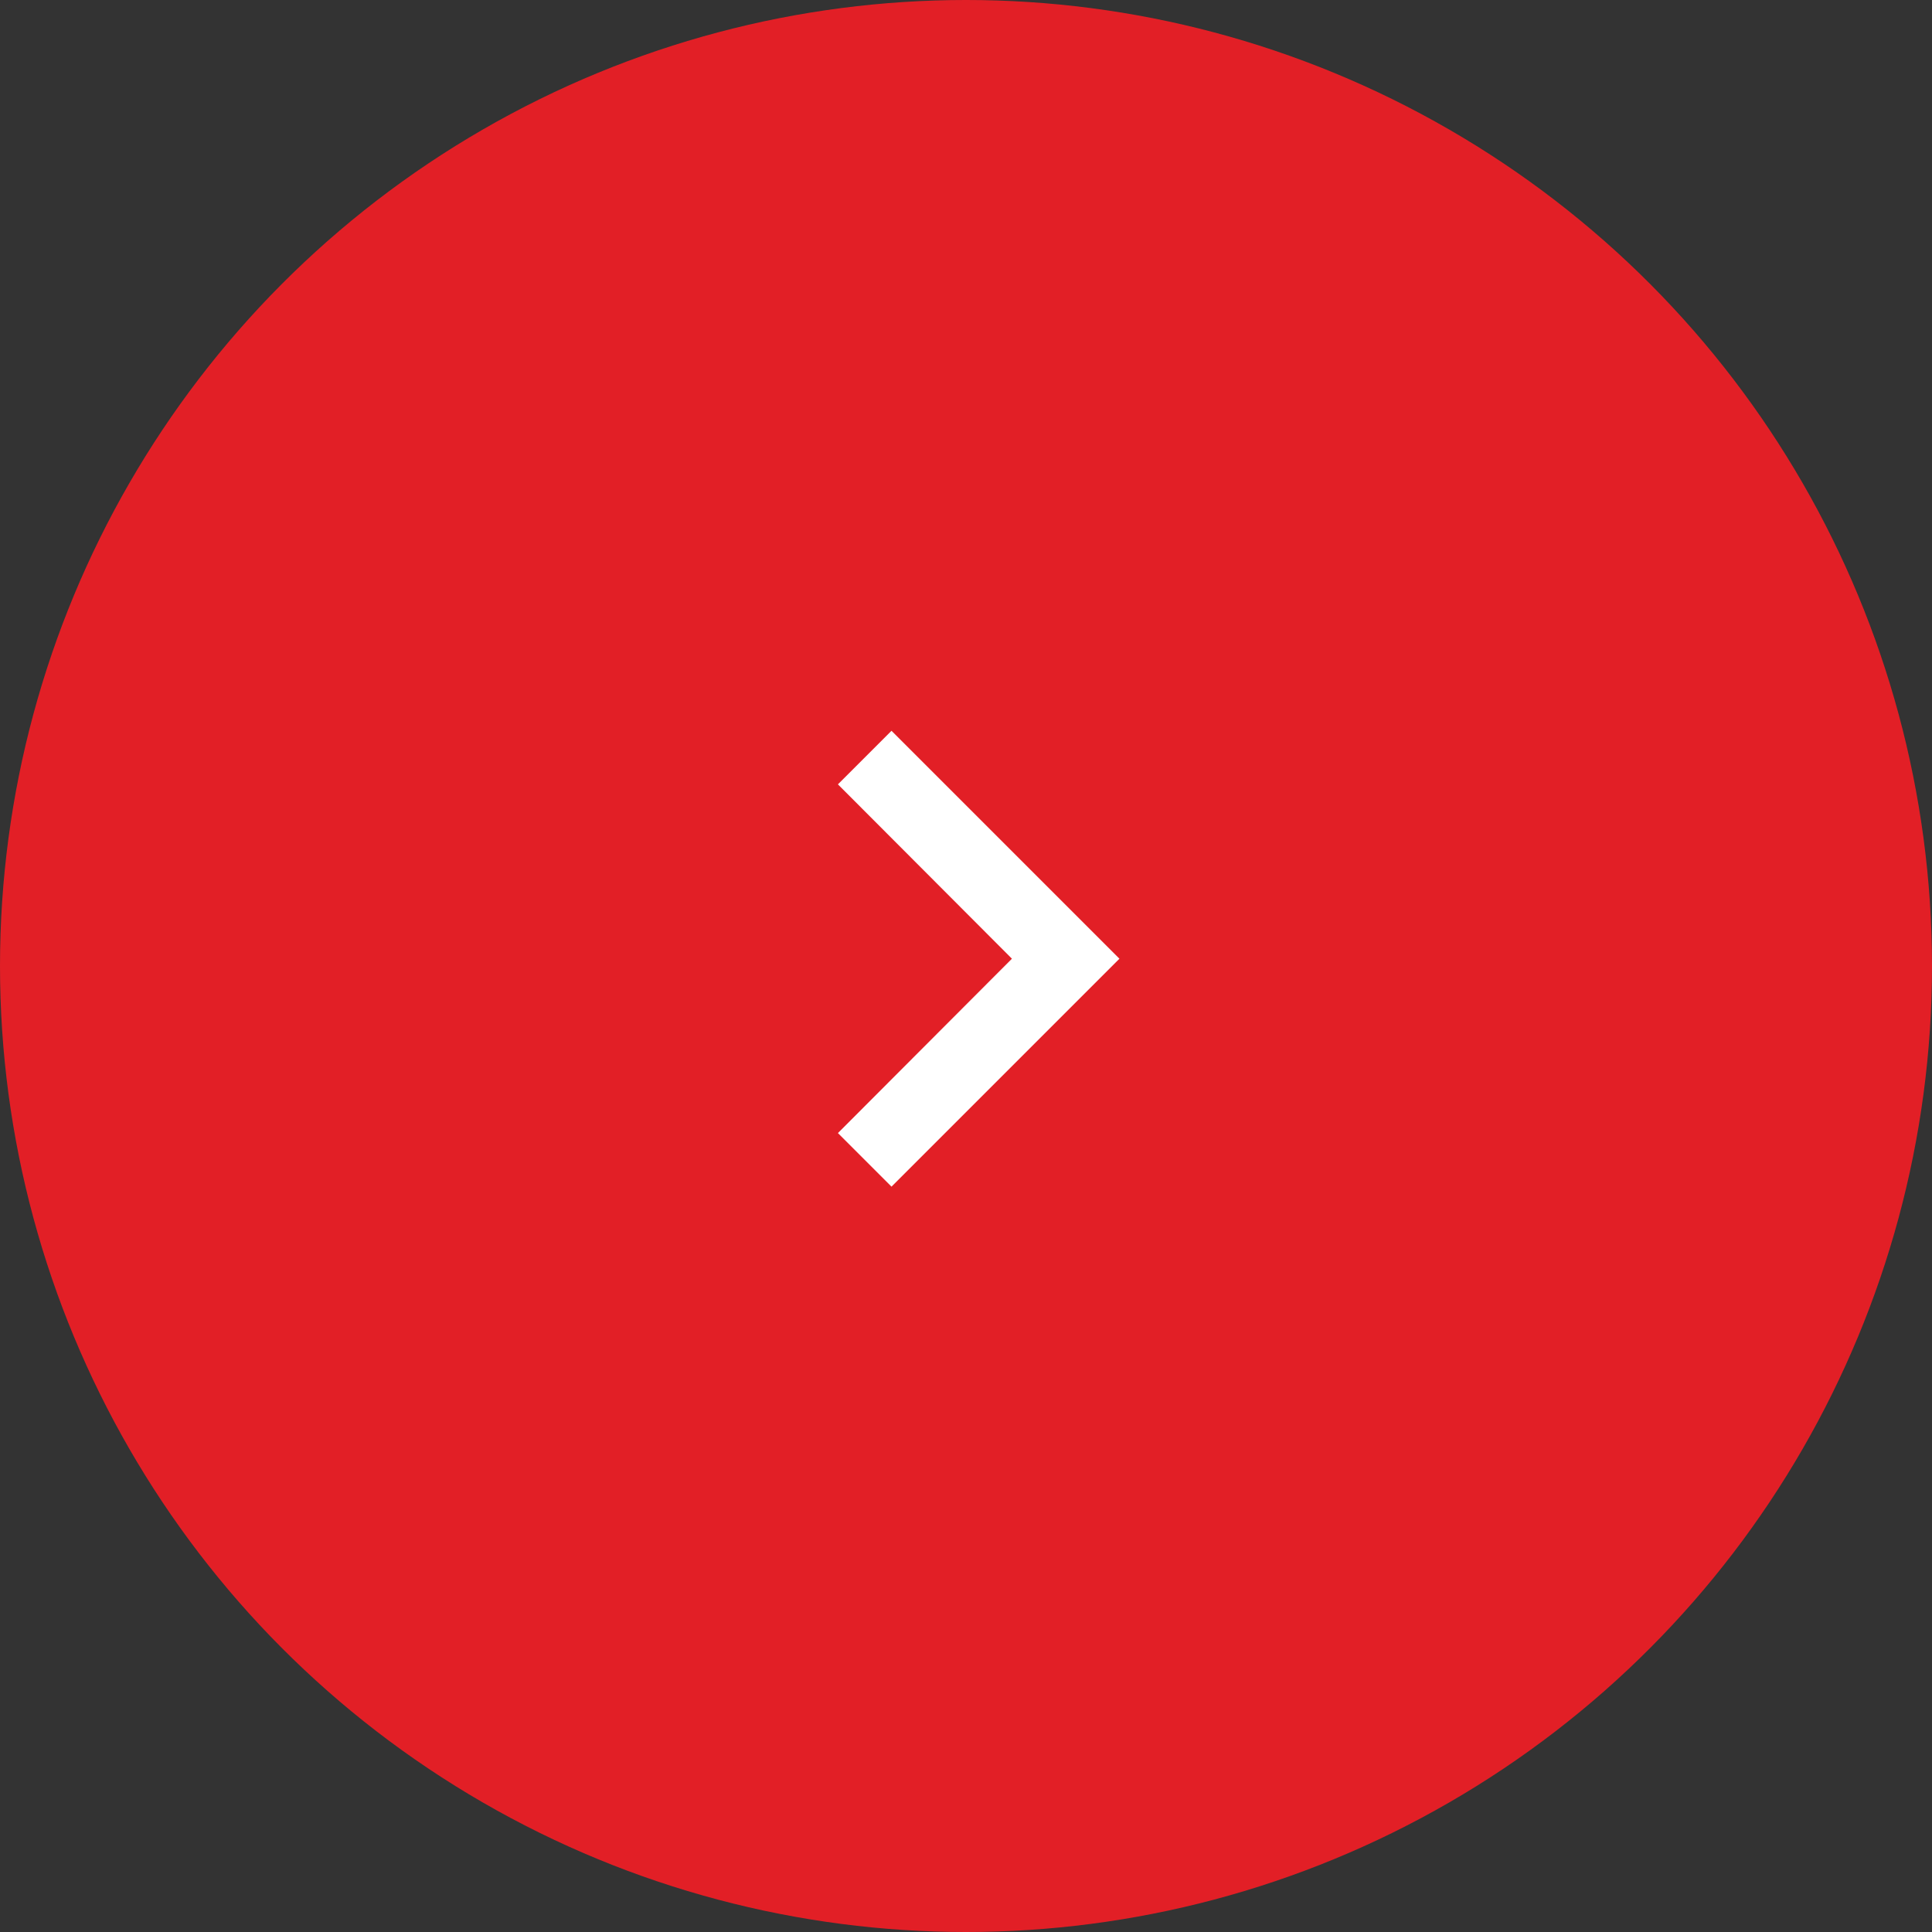 <svg xmlns="http://www.w3.org/2000/svg" width="48" height="48"><rect width="100%" height="100%" fill="#333333" stroke="none"/><g data-name="Group 5328" transform="translate(-1207 -3272)"><circle data-name="Ellipse 904" cx="24" cy="24" r="24" transform="translate(1207 3272)" fill="#e21f26"/><g data-name="keyboard_arrow_right-24px (1)"><path data-name="Path 18449" d="M1219.711 3284.493h22.652v22.652h-22.652Z" fill="none"/><path data-name="Path 18450" d="m1227.818 3300.151 4.323-4.332-4.323-4.332 1.331-1.331 5.663 5.663-5.663 5.663Z" fill="#fff"/></g></g></svg>